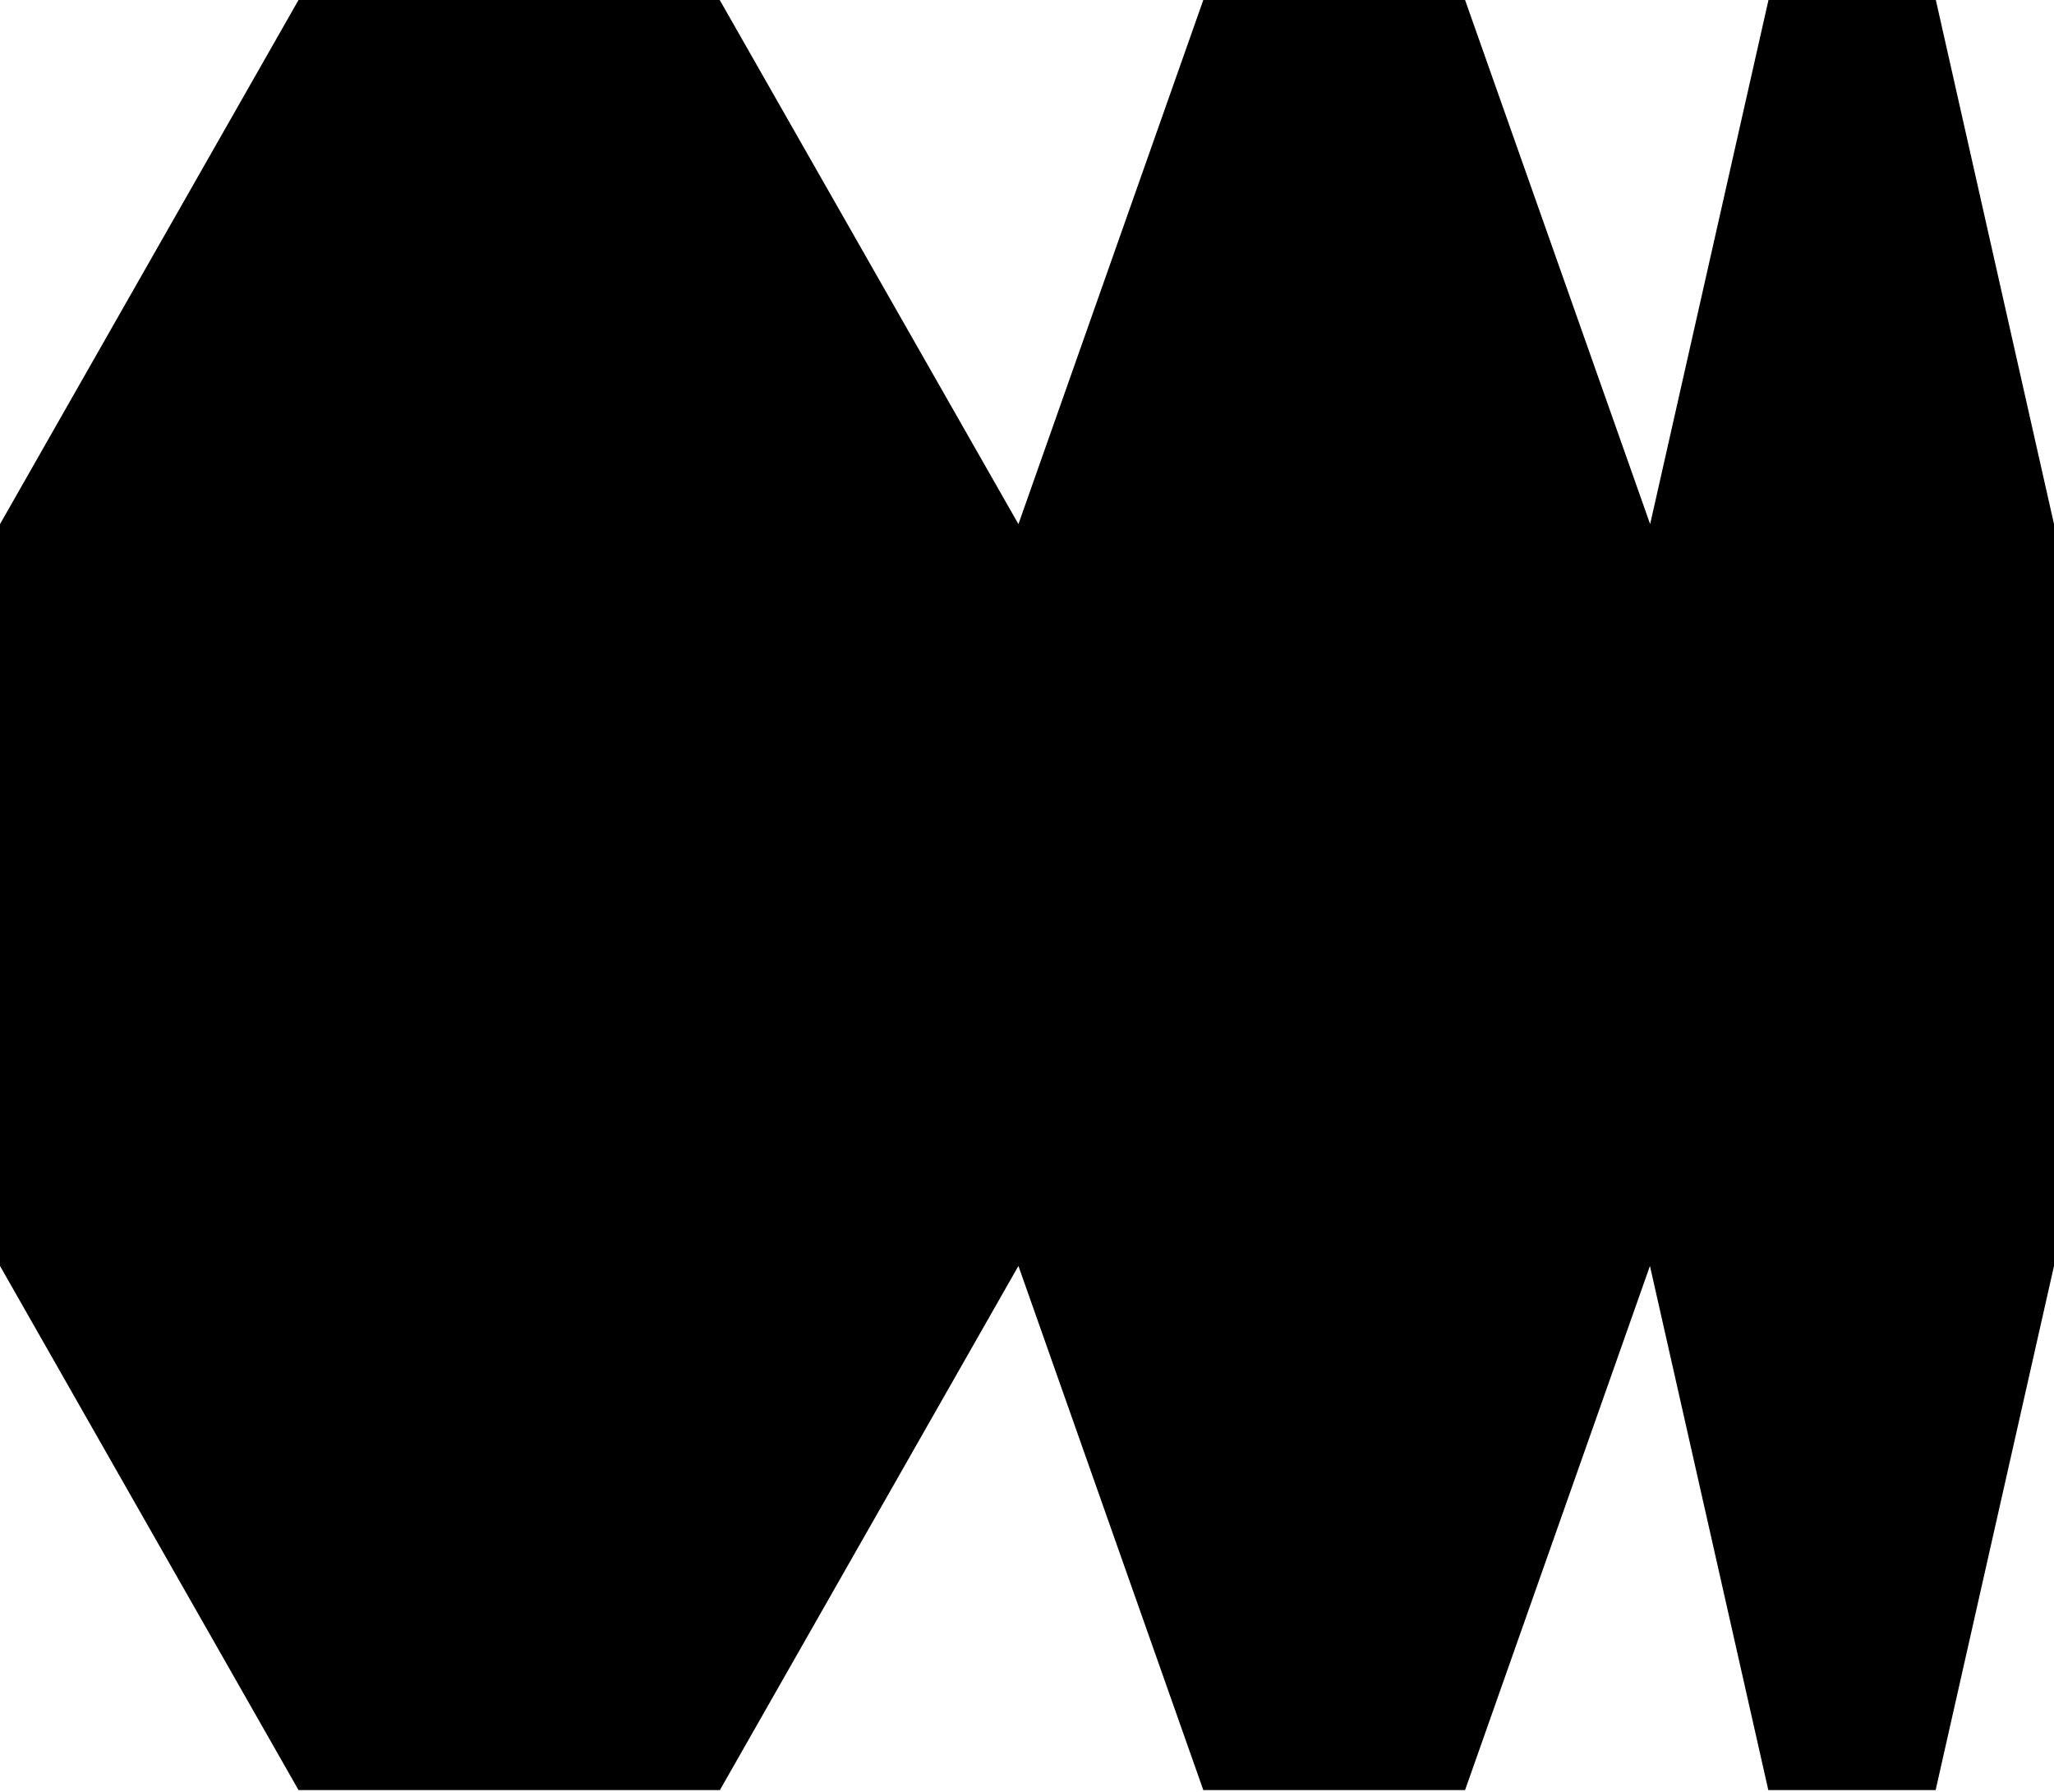 <svg preserveAspectRatio="none" width="100%" height="100%" overflow="visible" style="display: block;" viewBox="0 0 180 157" fill="none" xmlns="http://www.w3.org/2000/svg">
<g id="Layer 1">
<path id="Vector" d="M169.645 0H154.979L144.608 45.929L128.39 0H105.45L89.249 45.929L63.072 0H26.16L0 45.929V110.933L26.16 156.862H63.088L89.249 110.933L105.45 156.862H128.39L144.591 110.933L154.963 156.862H169.628L180 110.933V45.929L169.645 0Z" fill="black"/>
</g>
</svg>
